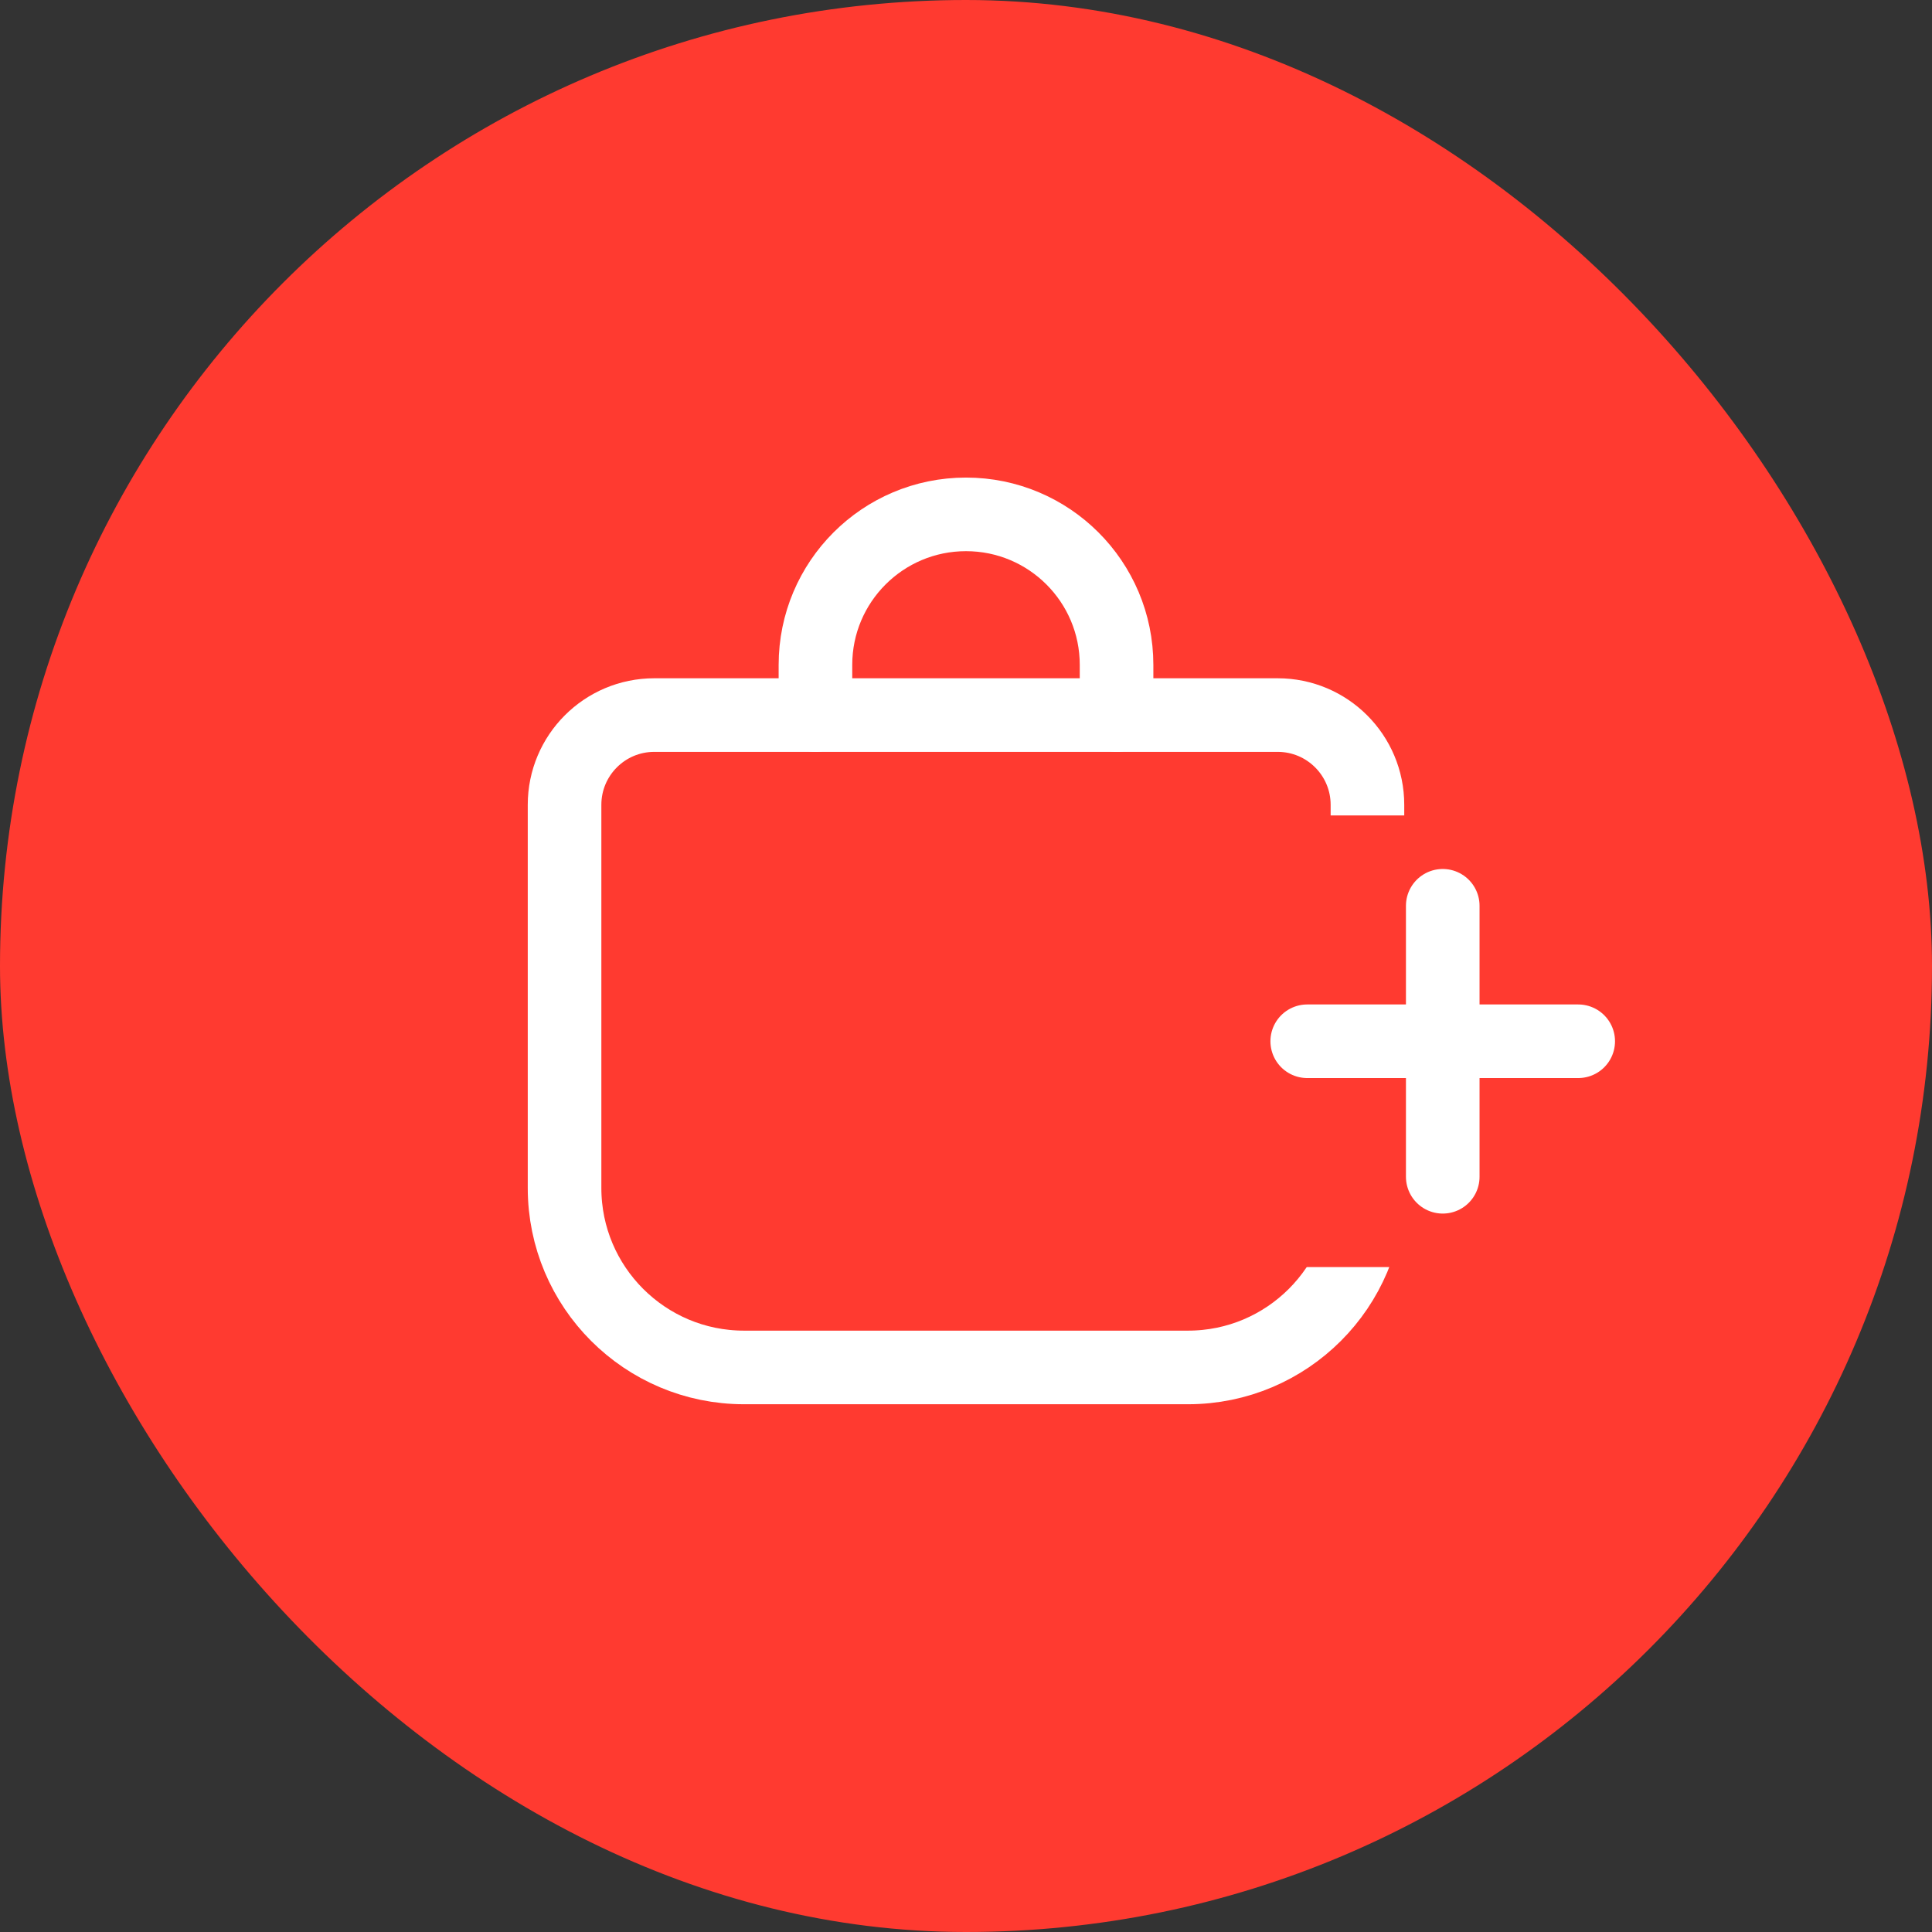 <svg width="42" height="42" viewBox="0 0 42 42" fill="none" xmlns="http://www.w3.org/2000/svg">
<rect x="0" y="0" width="42" height="42" fill="#333333" stroke="none"/>
<rect width="42" height="42" rx="21" fill="#FF3A30"/>
<path d="M12.273 17.496C12.273 16.419 13.146 15.545 14.223 15.545H27.776C28.854 15.545 29.727 16.419 29.727 17.496V25.826C29.727 27.98 27.98 29.727 25.826 29.727H16.174C14.02 29.727 12.273 27.98 12.273 25.826V17.496Z" stroke="white" stroke-width="1.6"/>
<path d="M17.727 15.545V14.454C17.727 12.647 19.192 11.182 21 11.182C22.808 11.182 24.273 12.647 24.273 14.454V15.545" stroke="white" stroke-width="1.6" stroke-linecap="round"/>
<rect width="9.818" height="9.818" transform="translate(26.455 17.727)" fill="#FF3A30"/>
<path d="M28.418 22.636H34.309" stroke="white" stroke-width="1.6" stroke-linecap="round" stroke-linejoin="round"/>
<path d="M31.364 19.691V25.582" stroke="white" stroke-width="1.6" stroke-linecap="round" stroke-linejoin="round"/>
</svg>
